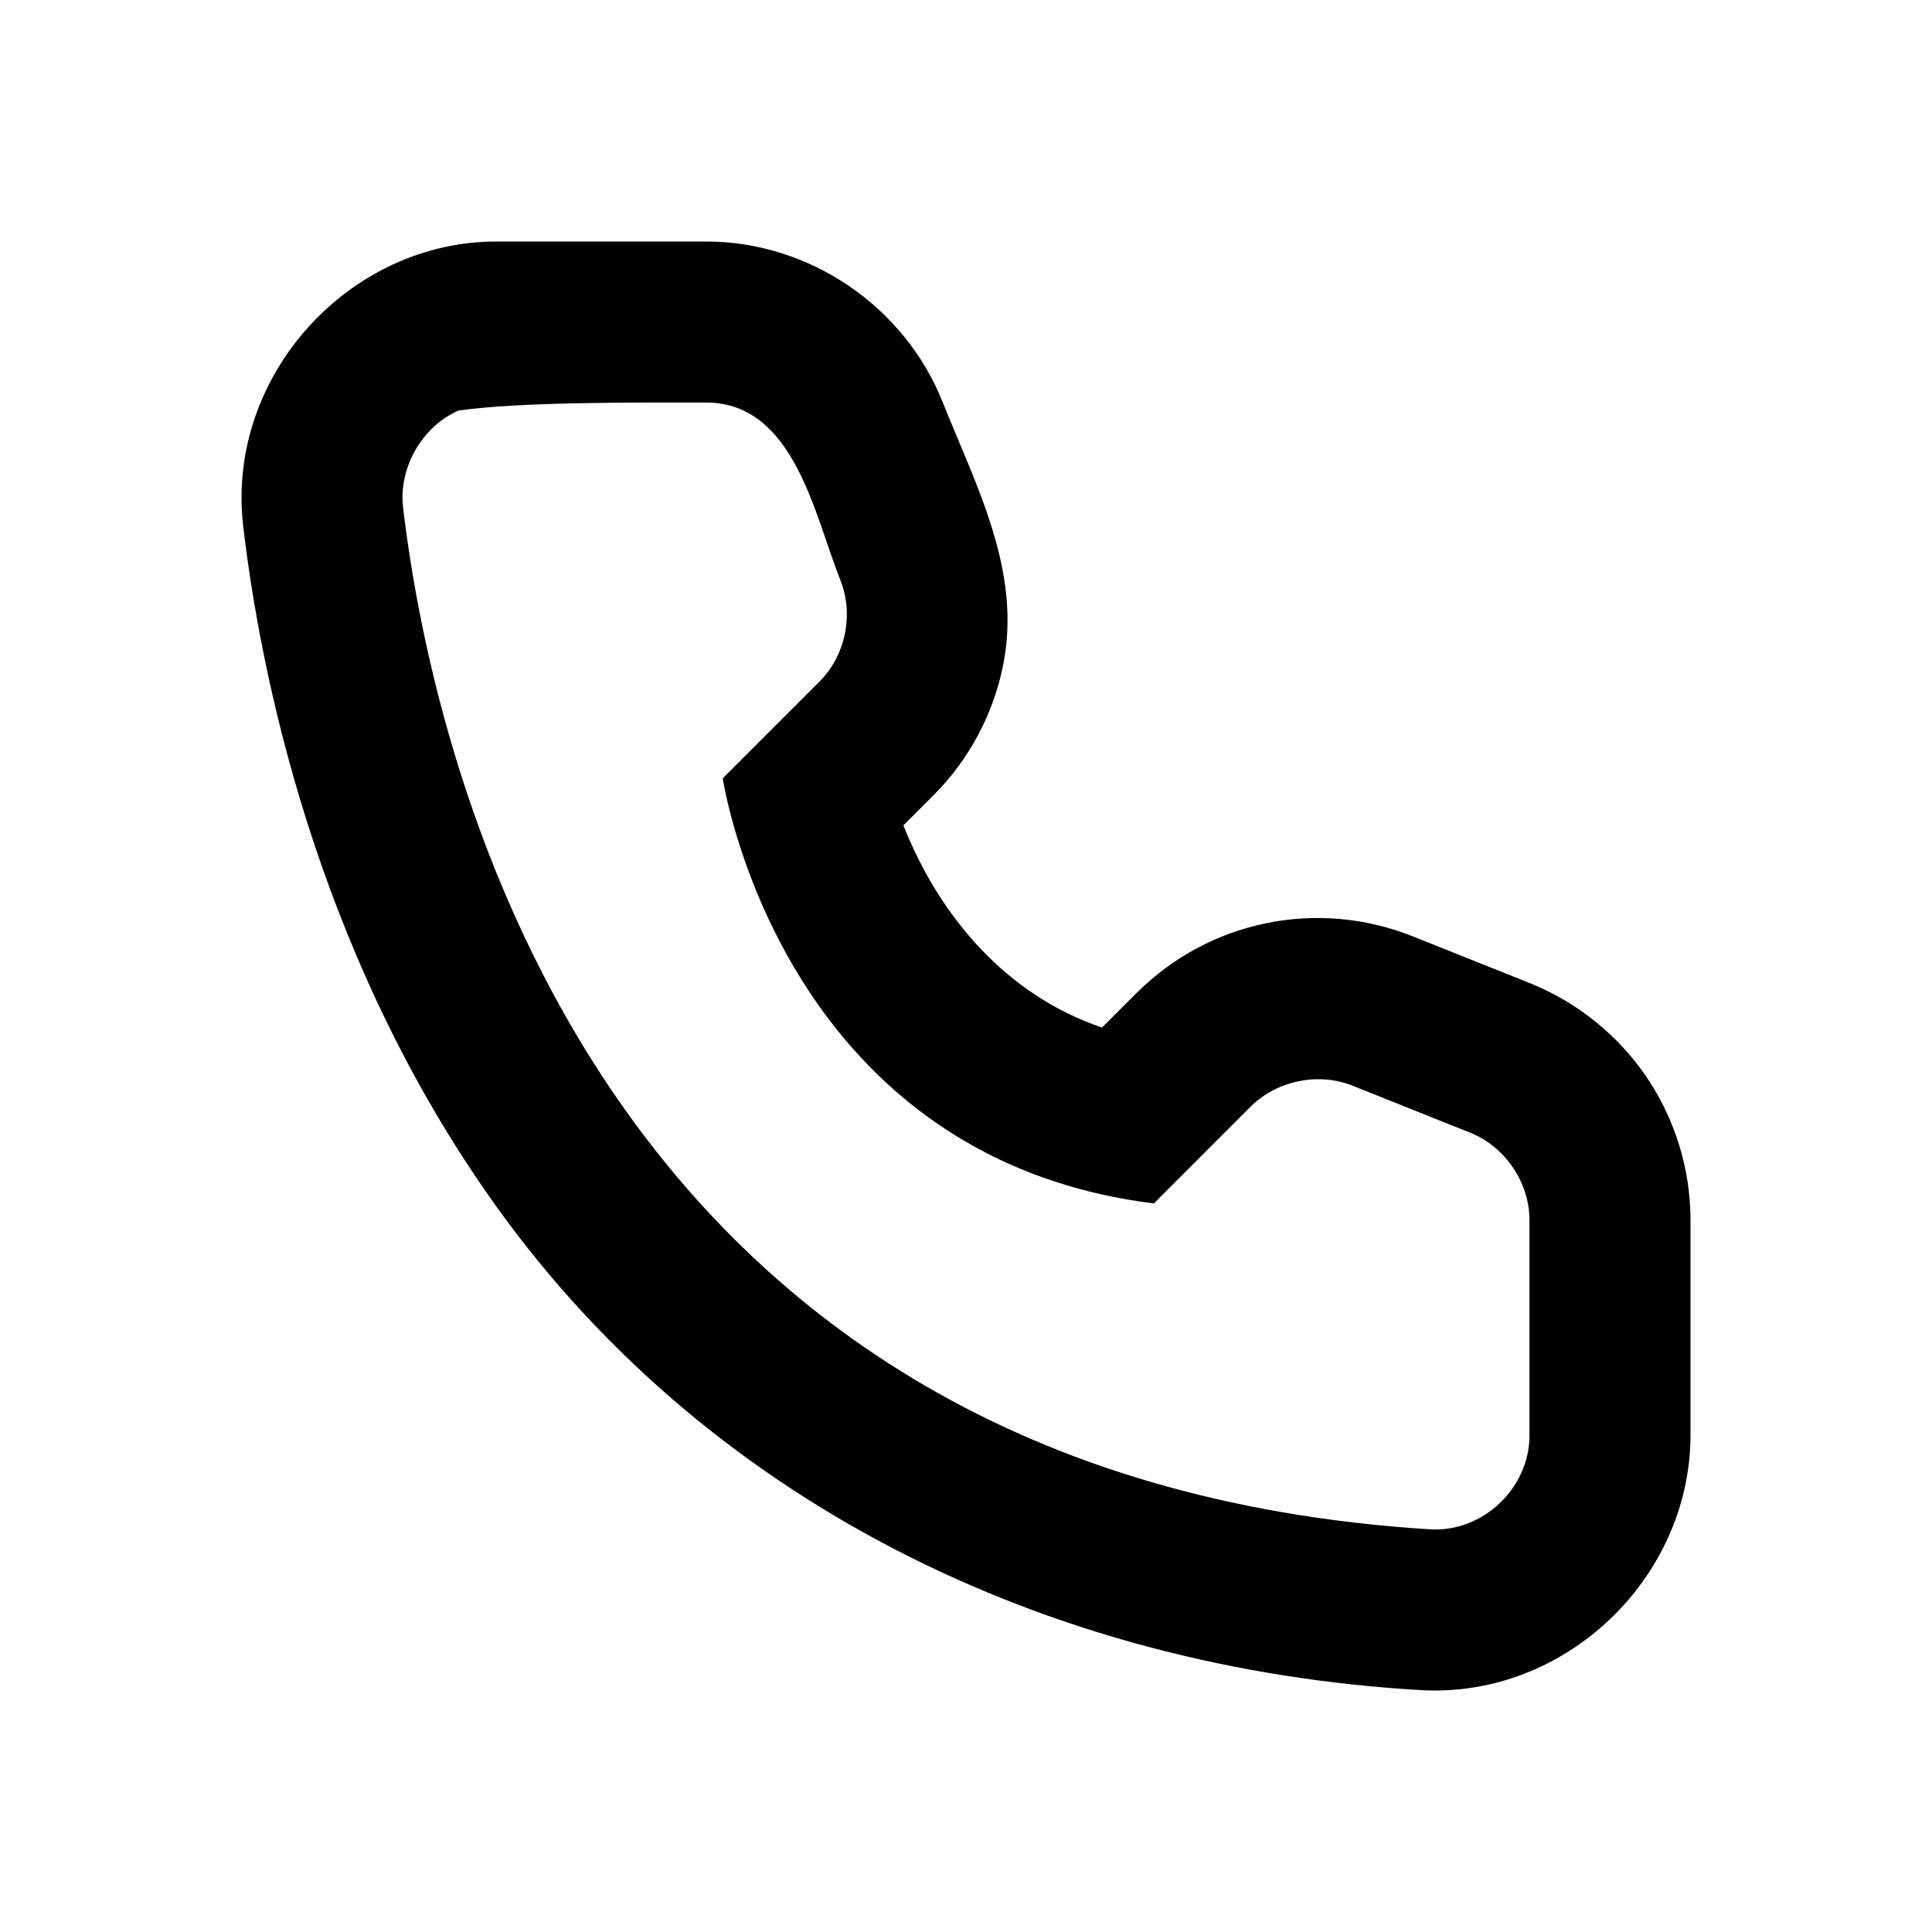<?xml version="1.0" encoding="UTF-8"?> <svg xmlns="http://www.w3.org/2000/svg" width="20" height="20" viewBox="0 0 20 20" fill="none"><path fill-rule="evenodd" clip-rule="evenodd" d="M14.811 15.832C6.231 15.298 4.5 8.03 4.172 5.248C4.127 4.838 4.369 4.416 4.746 4.25C5.386 4.159 6.553 4.167 7.312 4.167C8.222 4.169 8.432 5.336 8.698 6.002C8.841 6.354 8.755 6.782 8.487 7.052L7.482 8.057C7.482 8.057 8.061 11.973 11.945 12.458L12.949 11.453C13.22 11.186 13.645 11.098 13.999 11.238L15.223 11.727C15.581 11.872 15.83 12.238 15.833 12.624V14.867C15.829 15.405 15.354 15.86 14.811 15.832ZM11.408 10.637L11.774 10.271L11.778 10.268C12.143 9.907 12.605 9.66 13.107 9.557C13.61 9.454 14.131 9.499 14.609 9.687L14.613 9.688L15.846 10.181C16.329 10.377 16.749 10.715 17.043 11.146C17.336 11.578 17.495 12.087 17.5 12.609L17.5 14.874C17.488 16.34 16.209 17.572 14.726 17.497C10.863 17.278 7.255 15.548 5.027 12.332C3.261 9.785 2.696 6.966 2.517 5.443L2.516 5.438L2.516 5.432C2.344 3.889 3.615 2.494 5.149 2.5L7.317 2.5C8.381 2.503 9.362 3.171 9.757 4.159C10.107 5.037 10.58 5.913 10.384 6.887C10.282 7.394 10.033 7.861 9.668 8.228L9.667 8.229L9.352 8.544C9.728 9.492 10.419 10.302 11.408 10.637Z" fill="black"></path></svg> 